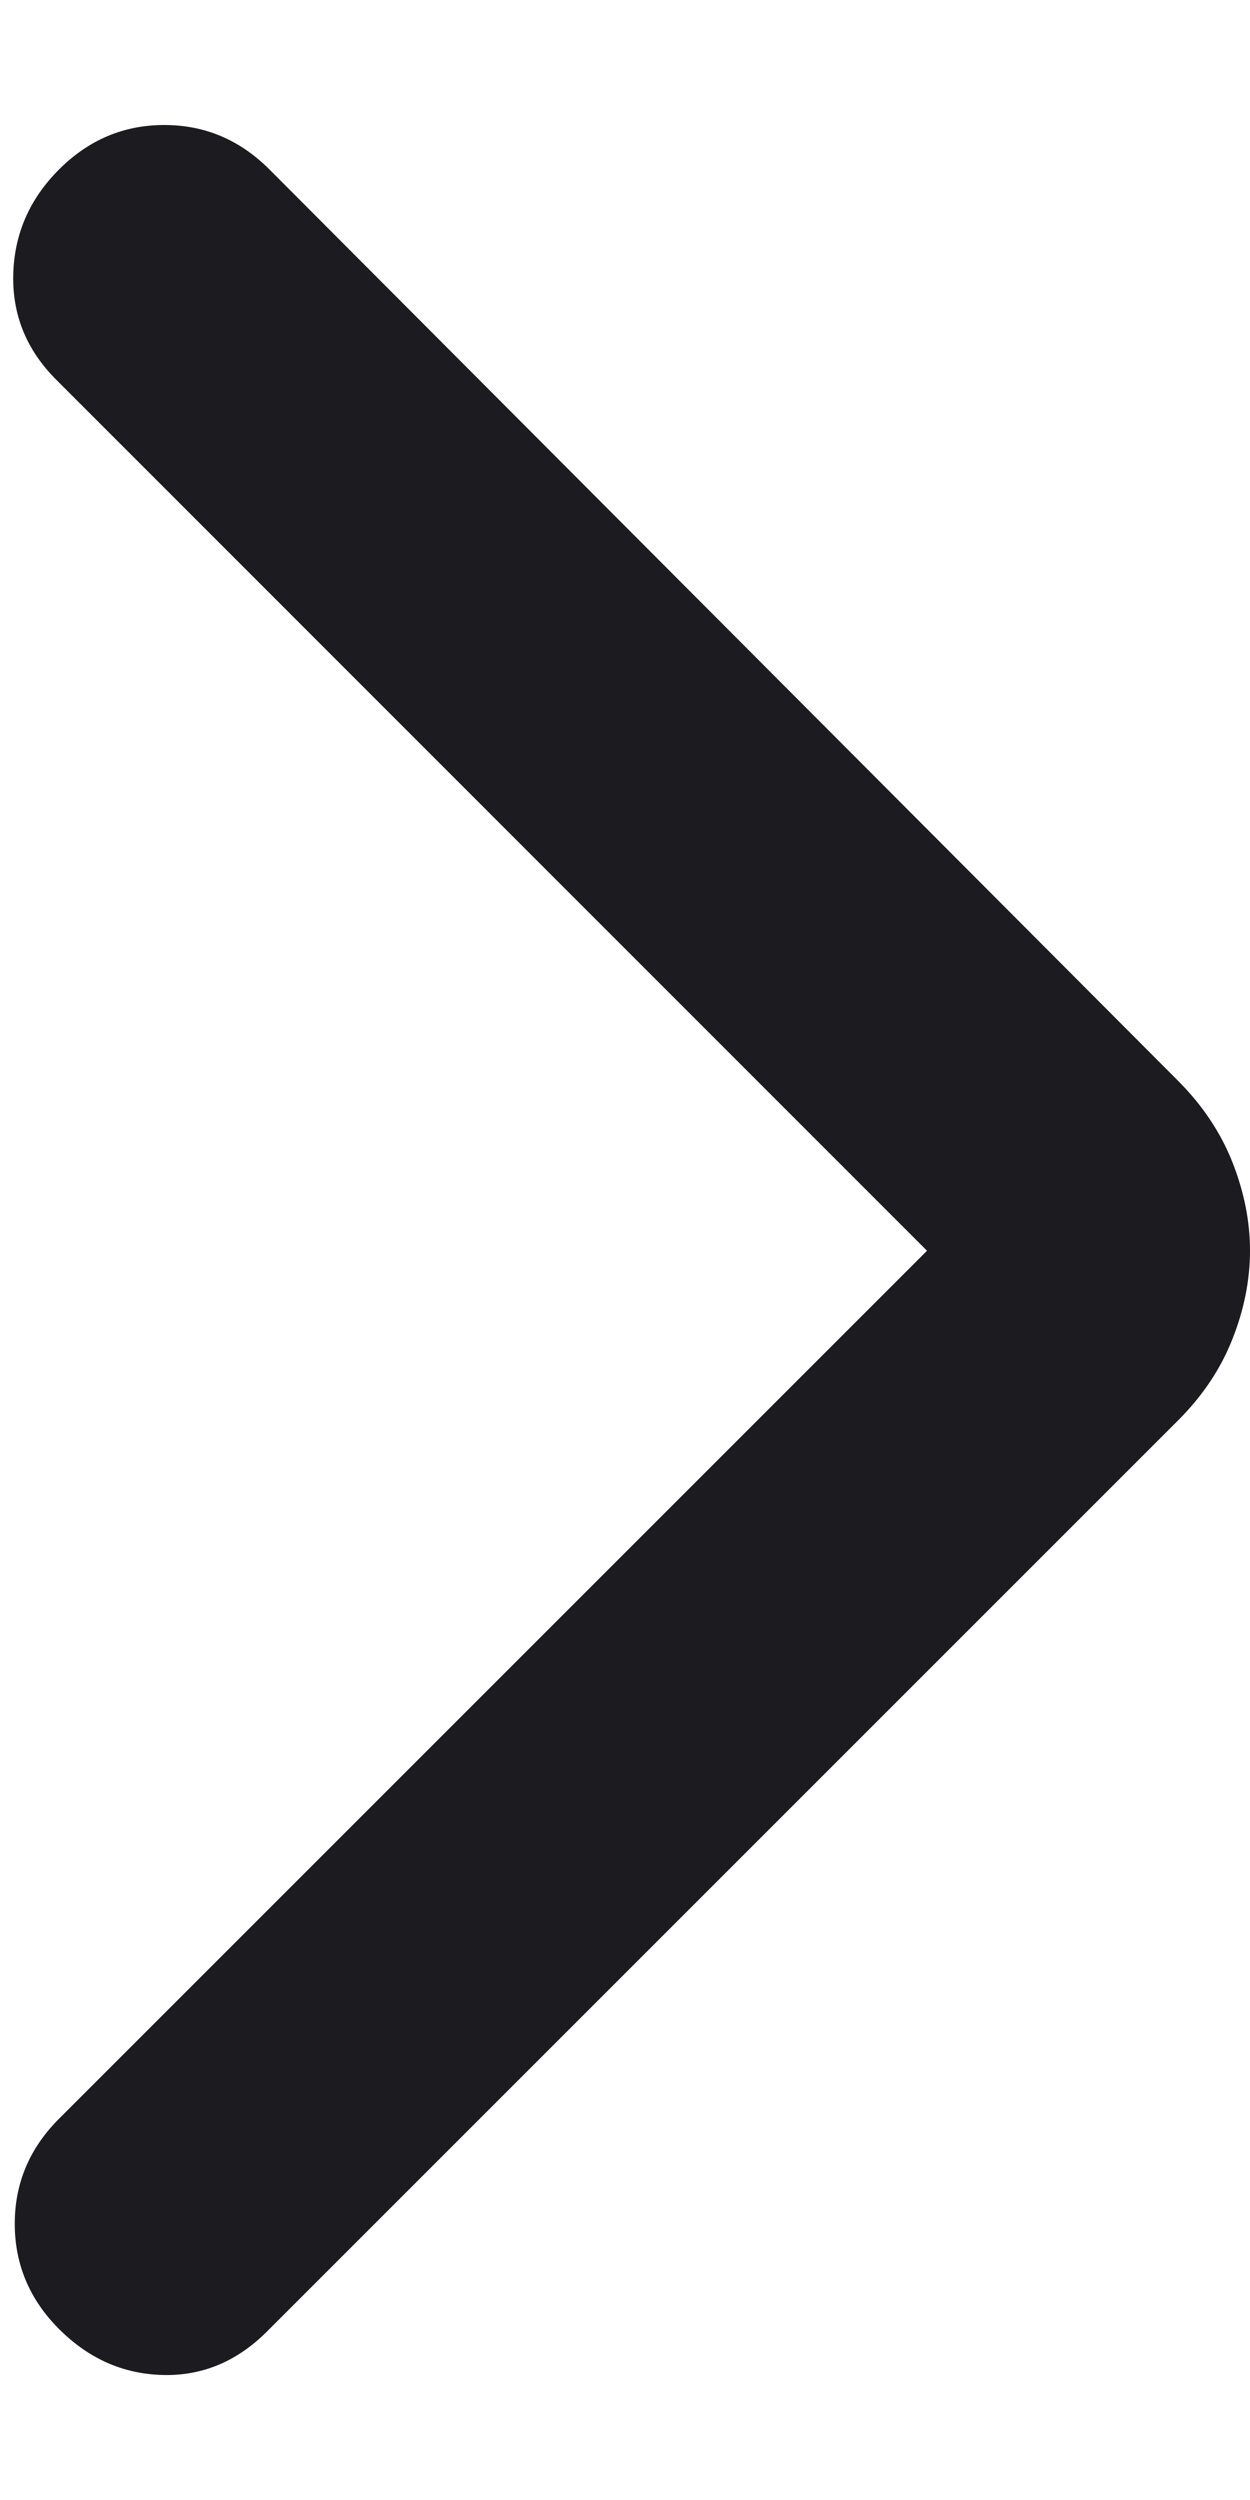 <svg width="5" height="10" viewBox="0 0 5 10" fill="none" xmlns="http://www.w3.org/2000/svg">
<path d="M3.708 5.003L0.225 1.519C0.106 1.4 0.049 1.26 0.053 1.098C0.057 0.936 0.118 0.796 0.236 0.678C0.355 0.559 0.495 0.5 0.657 0.5C0.819 0.5 0.959 0.559 1.078 0.678L4.716 4.327C4.81 4.422 4.882 4.529 4.929 4.647C4.976 4.766 5 4.884 5 5.003C5 5.121 4.976 5.24 4.929 5.358C4.882 5.477 4.81 5.583 4.716 5.678L1.066 9.328C0.947 9.446 0.809 9.504 0.651 9.5C0.493 9.496 0.355 9.435 0.236 9.316C0.118 9.198 0.059 9.057 0.059 8.895C0.059 8.733 0.118 8.593 0.236 8.475L3.708 5.003Z" fill="#1C1B1F"/>
</svg>
